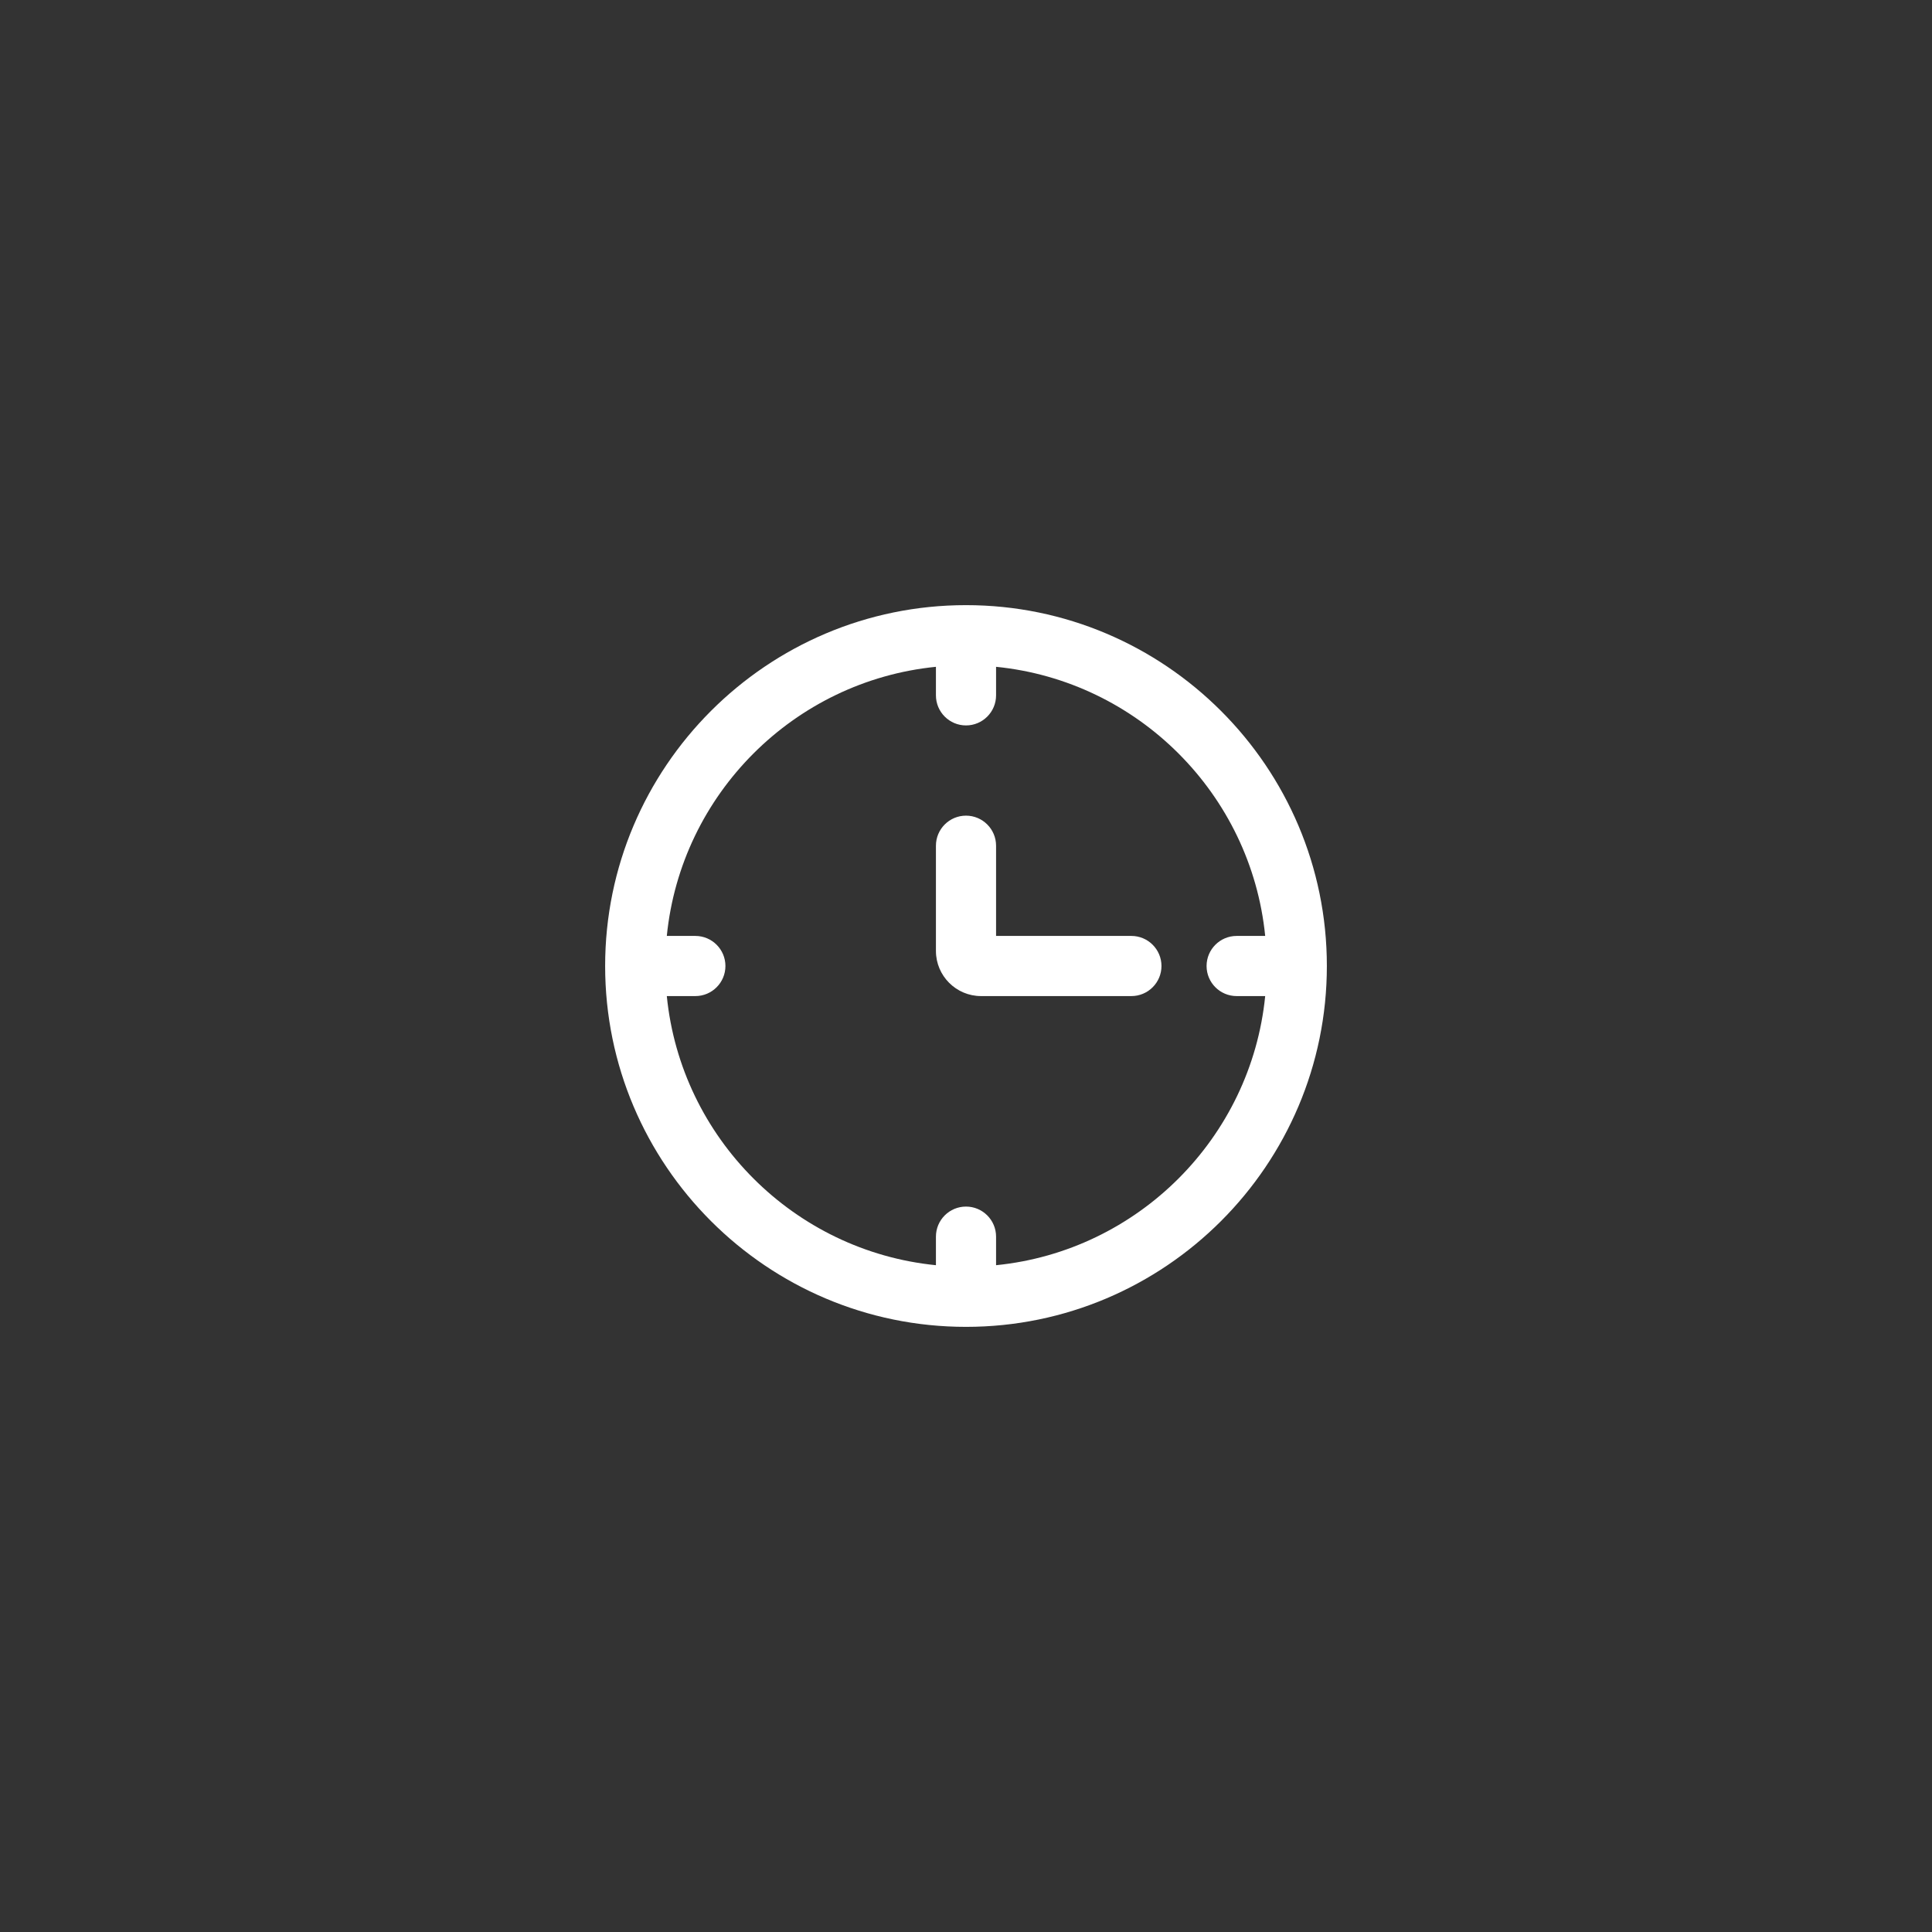 <?xml version="1.0" encoding="utf-8"?>
<!-- Generator: Adobe Illustrator 16.0.0, SVG Export Plug-In . SVG Version: 6.00 Build 0)  -->
<!DOCTYPE svg PUBLIC "-//W3C//DTD SVG 1.1//EN" "http://www.w3.org/Graphics/SVG/1.1/DTD/svg11.dtd">
<svg version="1.1" id="圖層_1" xmlns="http://www.w3.org/2000/svg" xmlns:xlink="http://www.w3.org/1999/xlink" x="0px" y="0px"
	 width="174px" height="174px" viewBox="0 0 174 174" enable-background="new 0 0 174 174" xml:space="preserve">
<rect x="0" y="0" width="174" height="174" fill="#333333" stroke="none"/>
<g>
	<g>
		<path fill="#FFFFFF" d="M87,54.5c-17.92,0-32.5,14.579-32.5,32.5s14.58,32.5,32.5,32.5s32.5-14.579,32.5-32.5S104.92,54.5,87,54.5
			z M89.708,113.947v-2.572c0-1.495-1.213-2.708-2.708-2.708s-2.708,1.213-2.708,2.708v2.572
			c-12.775-1.276-22.964-11.463-24.238-24.238h2.571c1.495,0,2.708-1.214,2.708-2.709c0-1.494-1.213-2.708-2.708-2.708h-2.571
			c1.274-12.775,11.463-22.964,24.238-24.238v2.571c0,1.495,1.213,2.708,2.708,2.708s2.708-1.213,2.708-2.708v-2.571
			c12.775,1.274,22.964,11.463,24.238,24.238h-2.571c-1.495,0-2.708,1.214-2.708,2.708c0,1.495,1.213,2.709,2.708,2.709h2.571
			C112.672,102.484,102.483,112.671,89.708,113.947z M101.896,84.292H89.708v-8.125c0-1.494-1.213-2.708-2.708-2.708
			s-2.708,1.214-2.708,2.708v9.479c0,2.24,1.822,4.063,4.063,4.063h13.541c1.495,0,2.709-1.214,2.709-2.709
			C104.604,85.506,103.391,84.292,101.896,84.292z"/>
	</g>
</g>
</svg>
